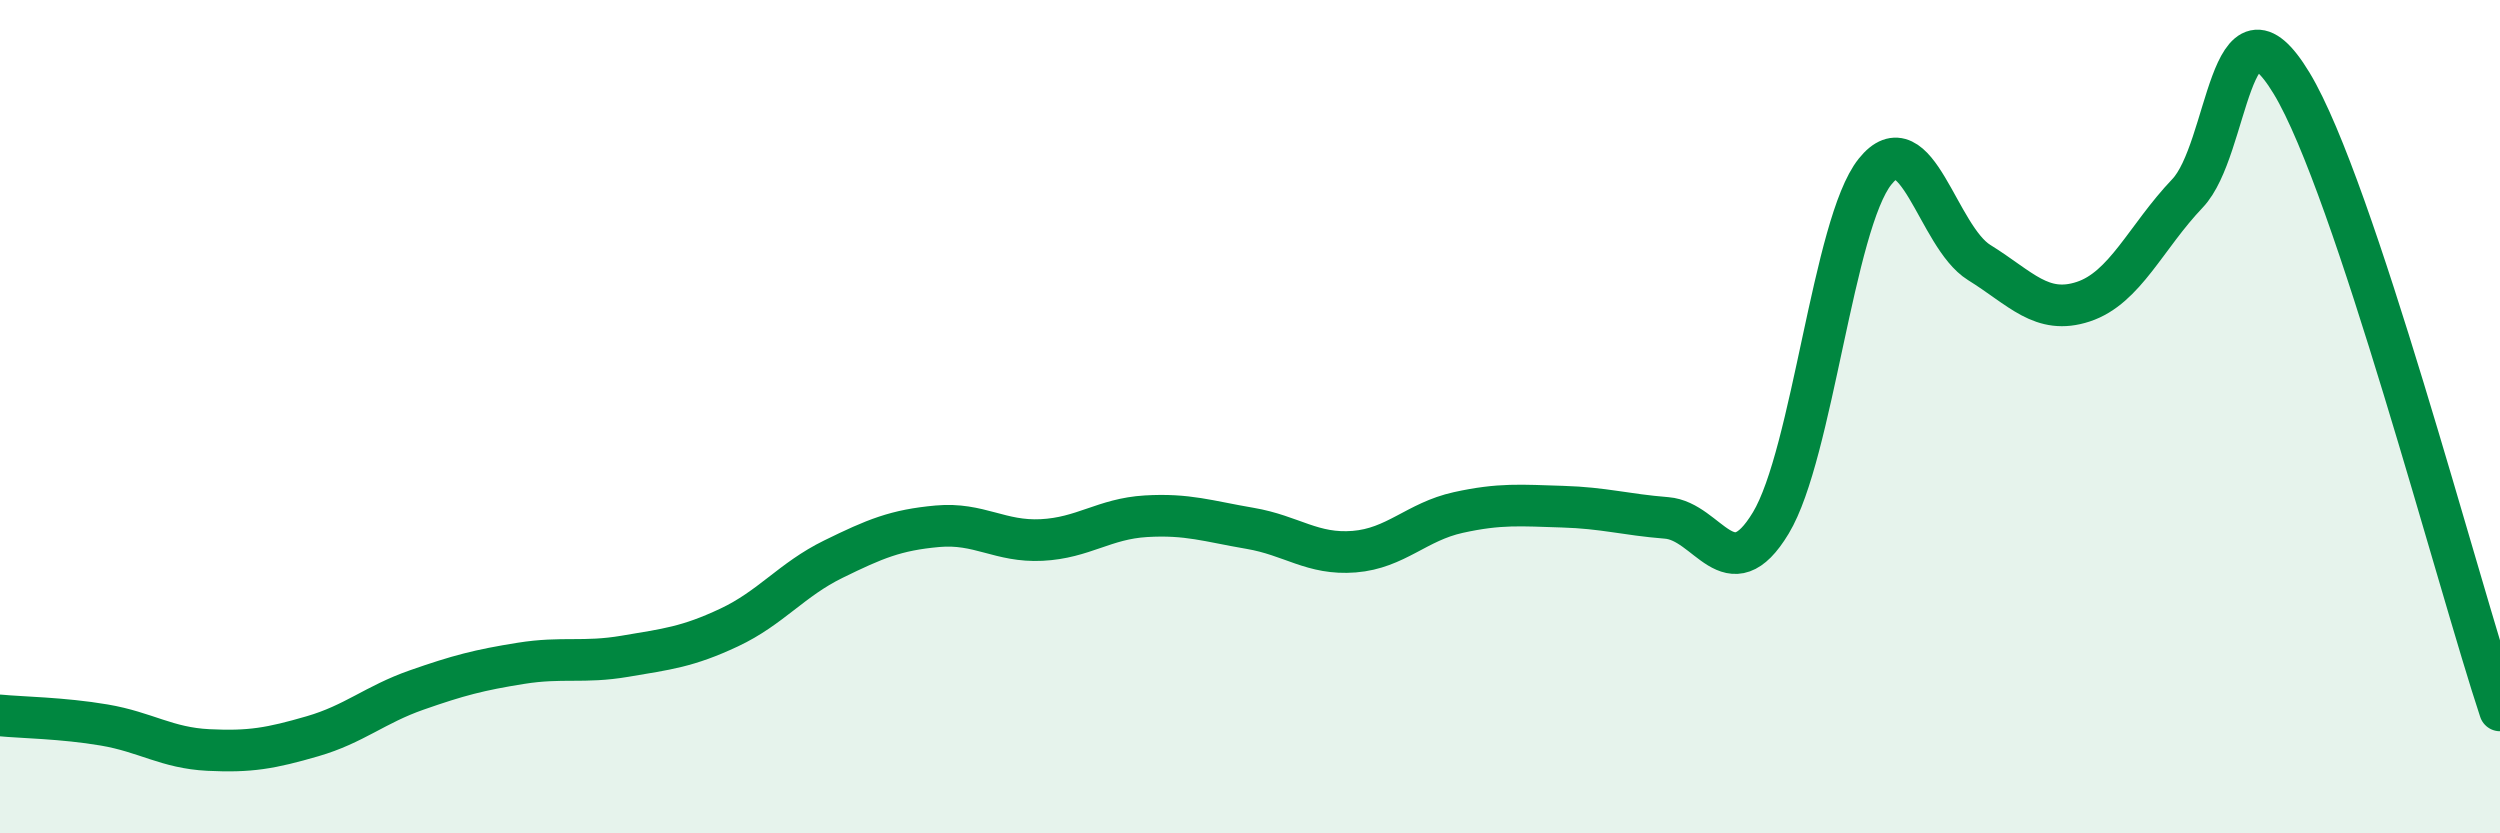 
    <svg width="60" height="20" viewBox="0 0 60 20" xmlns="http://www.w3.org/2000/svg">
      <path
        d="M 0,17.17 C 0.5,17.22 1.5,17.23 2.5,17.4 C 3.5,17.57 4,17.95 5,18 C 6,18.05 6.5,17.96 7.5,17.67 C 8.5,17.38 9,16.91 10,16.56 C 11,16.21 11.5,16.08 12.5,15.92 C 13.5,15.76 14,15.92 15,15.75 C 16,15.58 16.5,15.53 17.5,15.06 C 18.5,14.59 19,13.91 20,13.42 C 21,12.93 21.5,12.72 22.5,12.63 C 23.5,12.54 24,13.01 25,12.96 C 26,12.91 26.5,12.45 27.5,12.39 C 28.5,12.33 29,12.51 30,12.68 C 31,12.85 31.5,13.32 32.5,13.24 C 33.5,13.16 34,12.52 35,12.3 C 36,12.08 36.5,12.13 37.5,12.16 C 38.5,12.19 39,12.35 40,12.43 C 41,12.51 41.5,14.21 42.5,12.55 C 43.5,10.89 44,5.37 45,4.12 C 46,2.87 46.5,5.68 47.5,6.3 C 48.5,6.92 49,7.57 50,7.24 C 51,6.91 51.5,5.69 52.5,4.64 C 53.5,3.59 53.5,-0.48 55,2 C 56.5,4.48 59,14.04 60,17.05L60 20L0 20Z"
        fill="#008740"
        opacity="0.1"
        stroke-linecap="round"
        stroke-linejoin="round"
      />
      <path
        d="M 0,17.17 C 0.5,17.22 1.5,17.23 2.5,17.4 C 3.5,17.57 4,17.95 5,18 C 6,18.05 6.5,17.96 7.5,17.67 C 8.5,17.38 9,16.91 10,16.56 C 11,16.21 11.5,16.08 12.5,15.92 C 13.5,15.76 14,15.92 15,15.75 C 16,15.58 16.5,15.53 17.5,15.06 C 18.5,14.59 19,13.91 20,13.42 C 21,12.93 21.5,12.72 22.5,12.63 C 23.5,12.54 24,13.01 25,12.96 C 26,12.91 26.5,12.45 27.5,12.39 C 28.5,12.33 29,12.51 30,12.68 C 31,12.85 31.5,13.32 32.5,13.24 C 33.5,13.16 34,12.52 35,12.3 C 36,12.08 36.5,12.13 37.5,12.16 C 38.5,12.19 39,12.35 40,12.43 C 41,12.51 41.5,14.21 42.5,12.55 C 43.5,10.89 44,5.37 45,4.12 C 46,2.87 46.5,5.68 47.5,6.3 C 48.5,6.92 49,7.57 50,7.24 C 51,6.91 51.5,5.69 52.5,4.64 C 53.5,3.59 53.5,-0.48 55,2 C 56.5,4.48 59,14.04 60,17.05"
        stroke="#008740"
        stroke-width="1"
        fill="none"
        stroke-linecap="round"
        stroke-linejoin="round"
      />
    </svg>
  